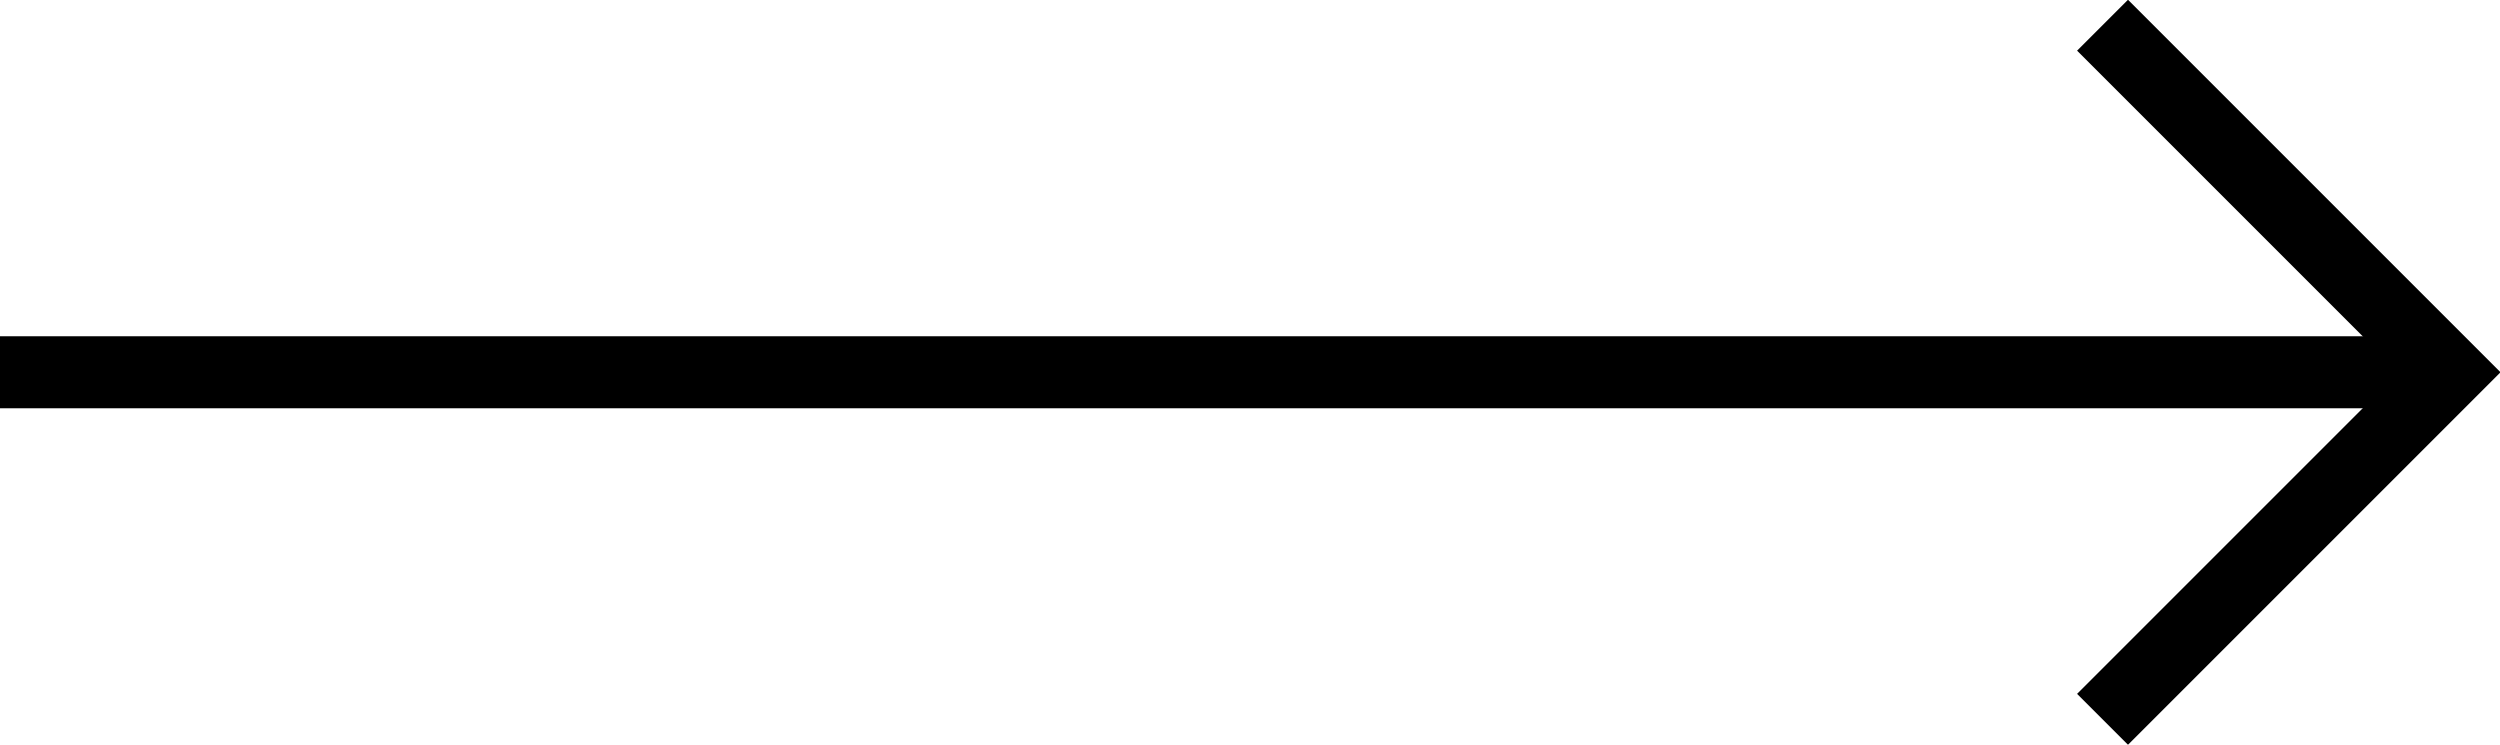 <svg xmlns="http://www.w3.org/2000/svg" viewBox="0 0 34.72 10.34"><defs><style>.cls-1{fill:none;stroke:#000;stroke-miterlimit:10;}</style></defs><g id="Layer_2" data-name="Layer 2"><g id="Layer_1-2" data-name="Layer 1"><line class="cls-1" y1="5.17" x2="33.81" y2="5.17"/><polyline class="cls-1" points="29.2 0.35 34.02 5.17 29.2 9.99"/></g></g></svg>